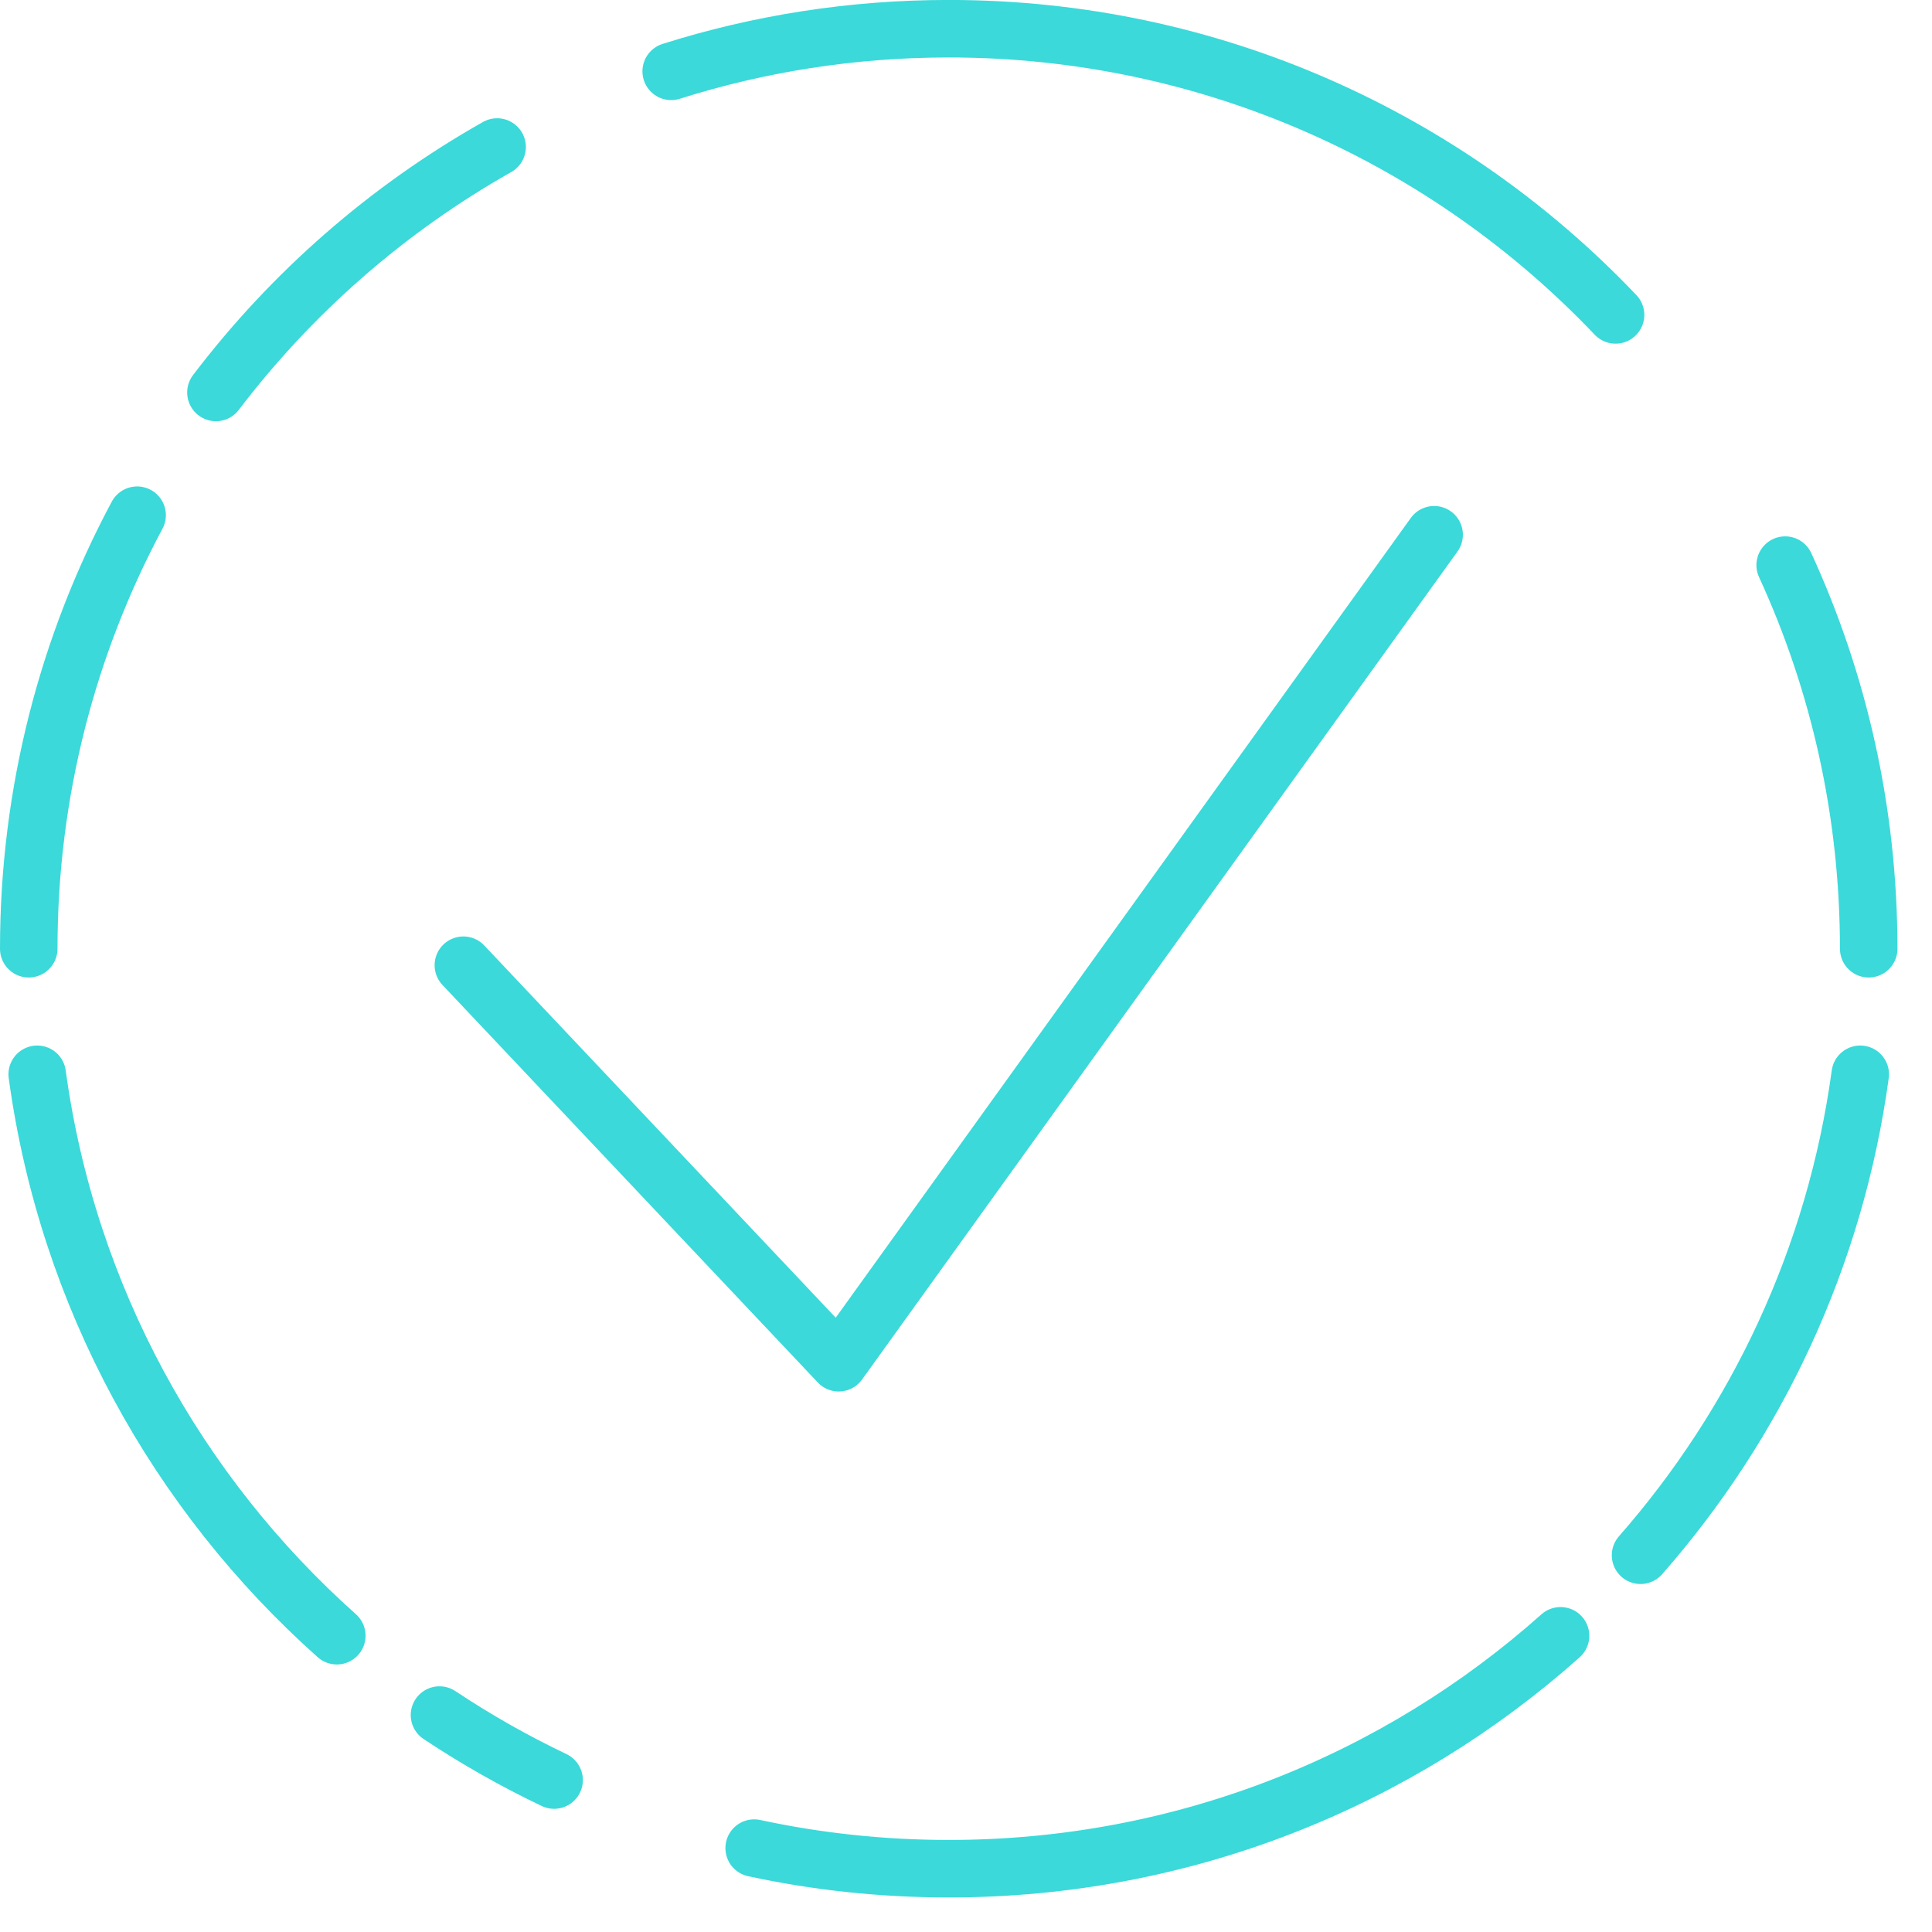 <?xml version="1.0" encoding="UTF-8"?>
<svg width="42px" height="42px" viewBox="0 0 42 42" version="1.1" xmlns="http://www.w3.org/2000/svg" xmlns:xlink="http://www.w3.org/1999/xlink">
    <!-- Generator: Sketch 57 (83077) - https://sketch.com -->
    <title>check_circle/1</title>
    <desc>Created with Sketch.</desc>
    <g id="ParishSOFT" stroke="none" stroke-width="1" fill="none" fill-rule="evenodd" stroke-linecap="round" stroke-linejoin="round">
        <g id="Parish" transform="translate(-141, -1130)" stroke="#3BD9D9">
            <g id="check_circle/1" transform="translate(141, 1130)">
                <g id="Group-19">
                    <path d="M4.694,8.532 C6.342,6.364 8.423,4.543 10.807,3.196" id="Stroke-1" stroke-width="1.25"></path>
                    <path d="M0.625,20.625 C0.625,17.217 1.478,14.008 2.981,11.2" id="Stroke-3" stroke-width="1.25"></path>
                    <path d="M7.322,35.559 C3.853,32.467 1.468,28.185 0.809,23.354" id="Stroke-5" stroke-width="1.25"></path>
                    <path d="M12.046,38.697 C11.179,38.284 10.347,37.811 9.554,37.284" id="Stroke-7" stroke-width="1.25"></path>
                    <path d="M33.925,35.561 C30.392,38.711 25.733,40.624 20.625,40.624 C19.174,40.624 17.758,40.47 16.395,40.176" id="Stroke-9" stroke-width="1.25"></path>
                    <path d="M40.44,23.354 C39.898,27.331 38.186,30.935 35.664,33.81" id="Stroke-11" stroke-width="1.25"></path>
                    <path d="M38.808,12.285 C39.974,14.823 40.624,17.648 40.624,20.625" id="Stroke-13" stroke-width="1.25"></path>
                    <path d="M14.591,1.551 C16.494,0.949 18.523,0.624 20.625,0.624 C26.331,0.624 31.479,3.014 35.121,6.846" id="Stroke-15" stroke-width="1.25"></path>
                    <polyline id="Stroke-17" stroke-width="1.25" points="10.073 20.983 18.233 29.625 31.177 11.625"></polyline>
                </g>
            </g>
        </g>
    </g>
</svg>